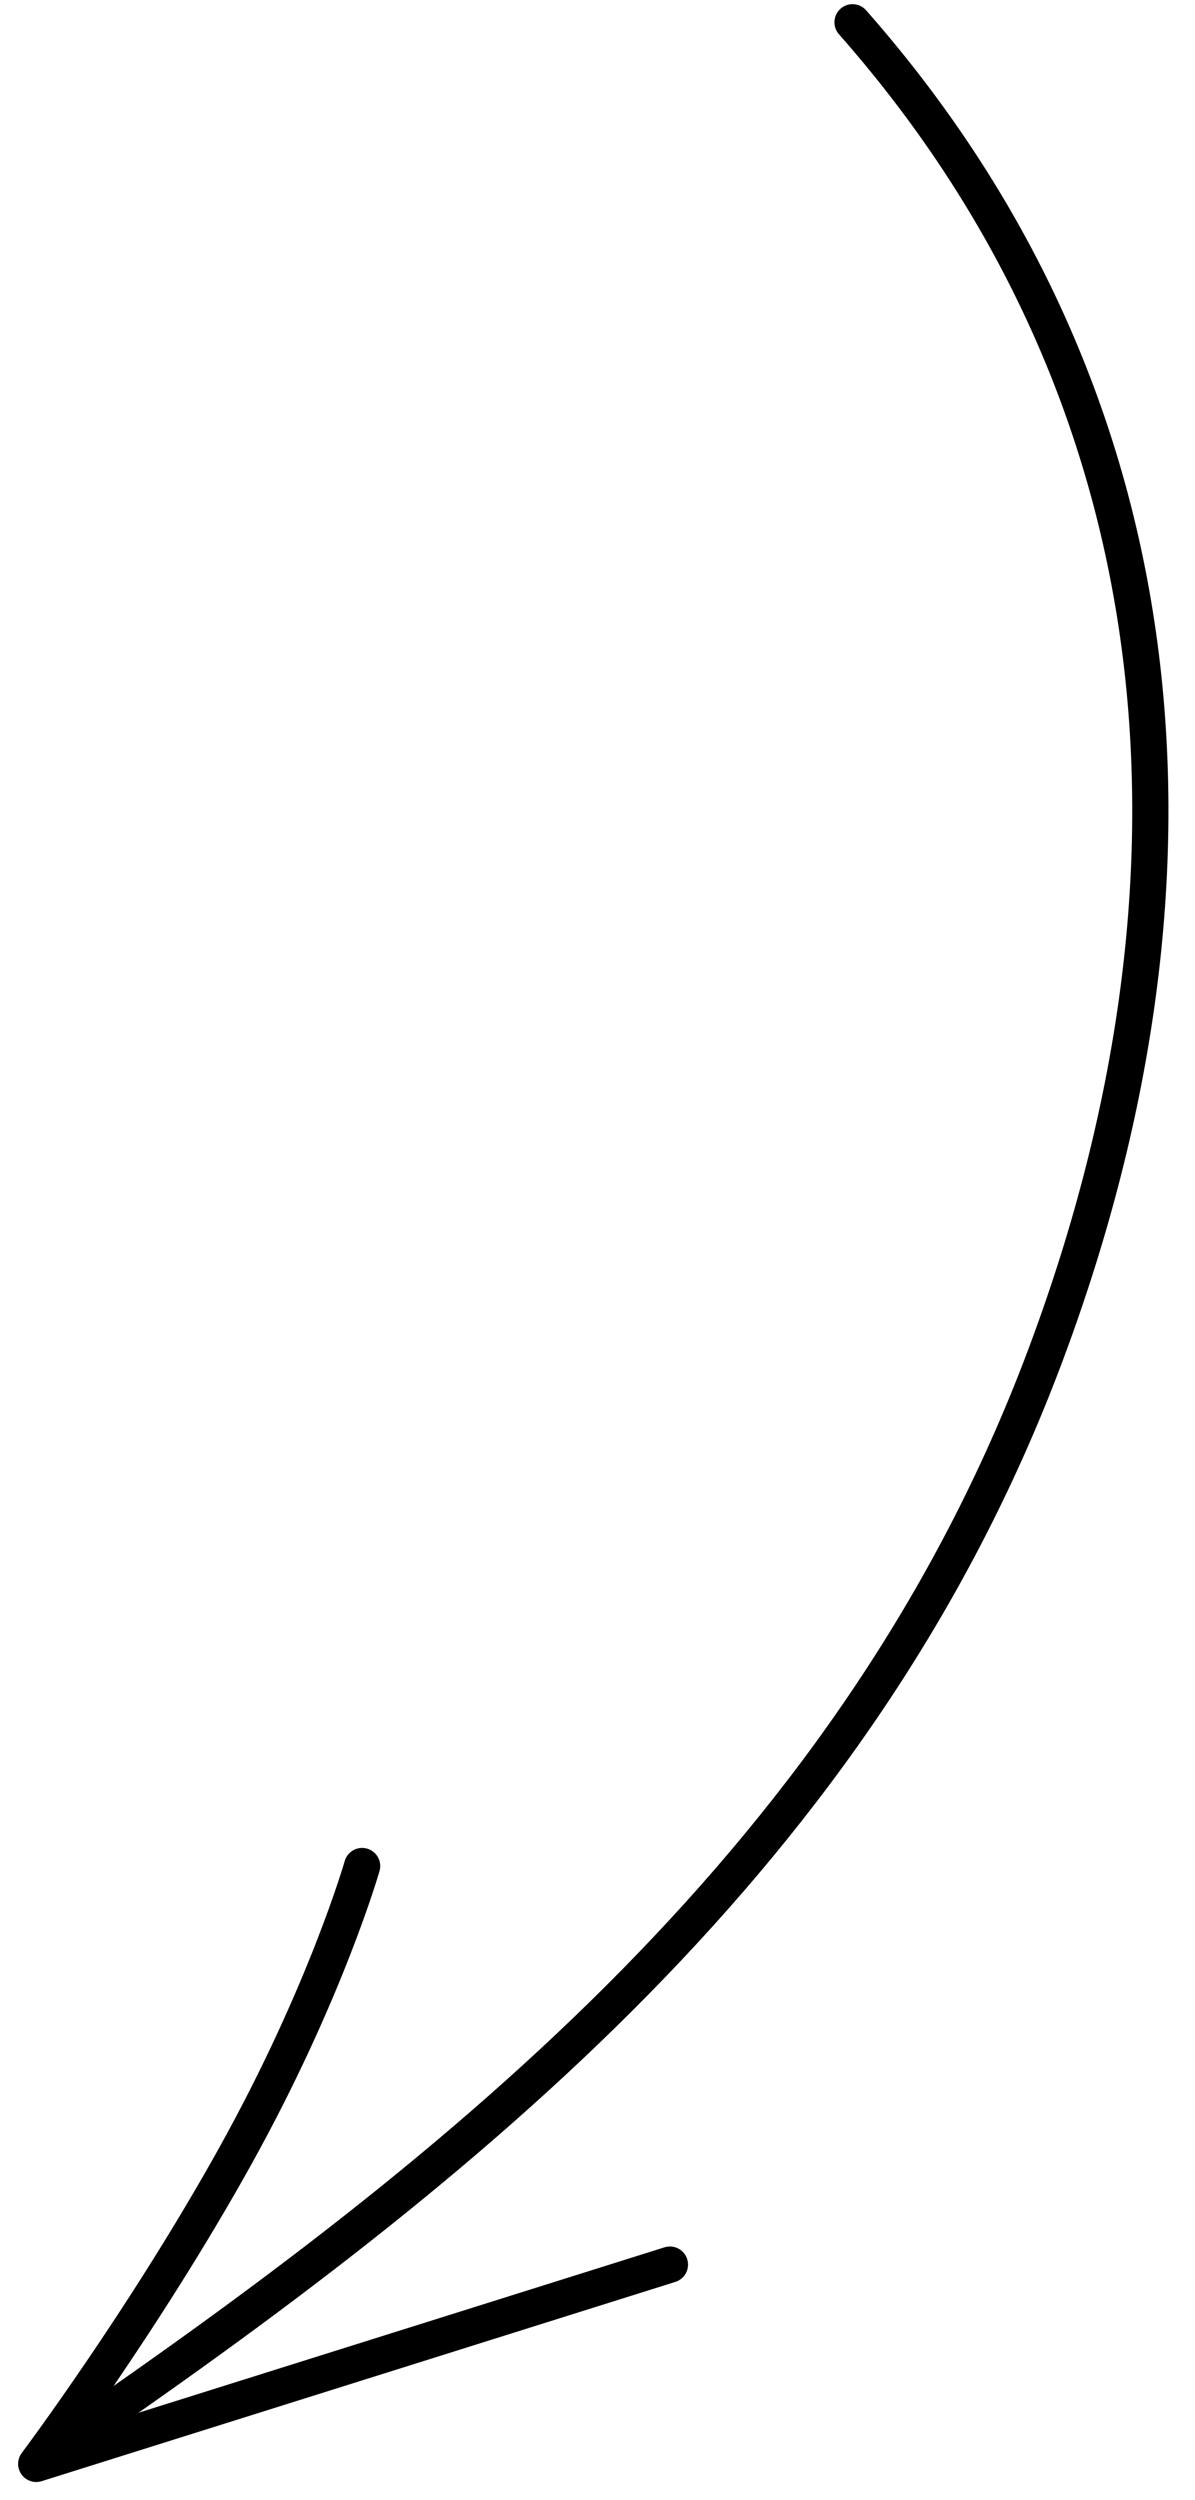 <?xml version="1.0" encoding="UTF-8"?> <svg xmlns="http://www.w3.org/2000/svg" width="33" height="69" viewBox="0 0 33 69" fill="none"> <path d="M23.543 0.615C32.817 11.137 33.753 24.49 28.818 37.539C23.699 51.075 13.025 59.703 1.502 67.587" stroke="black" stroke-linecap="round" stroke-linejoin="round"></path> <path d="M10 51.5C10 51.5 9 55 6.5 59.5C4 64 1 68 1 68L18.5 62.5" stroke="black" stroke-linecap="round" stroke-linejoin="round"></path> </svg> 